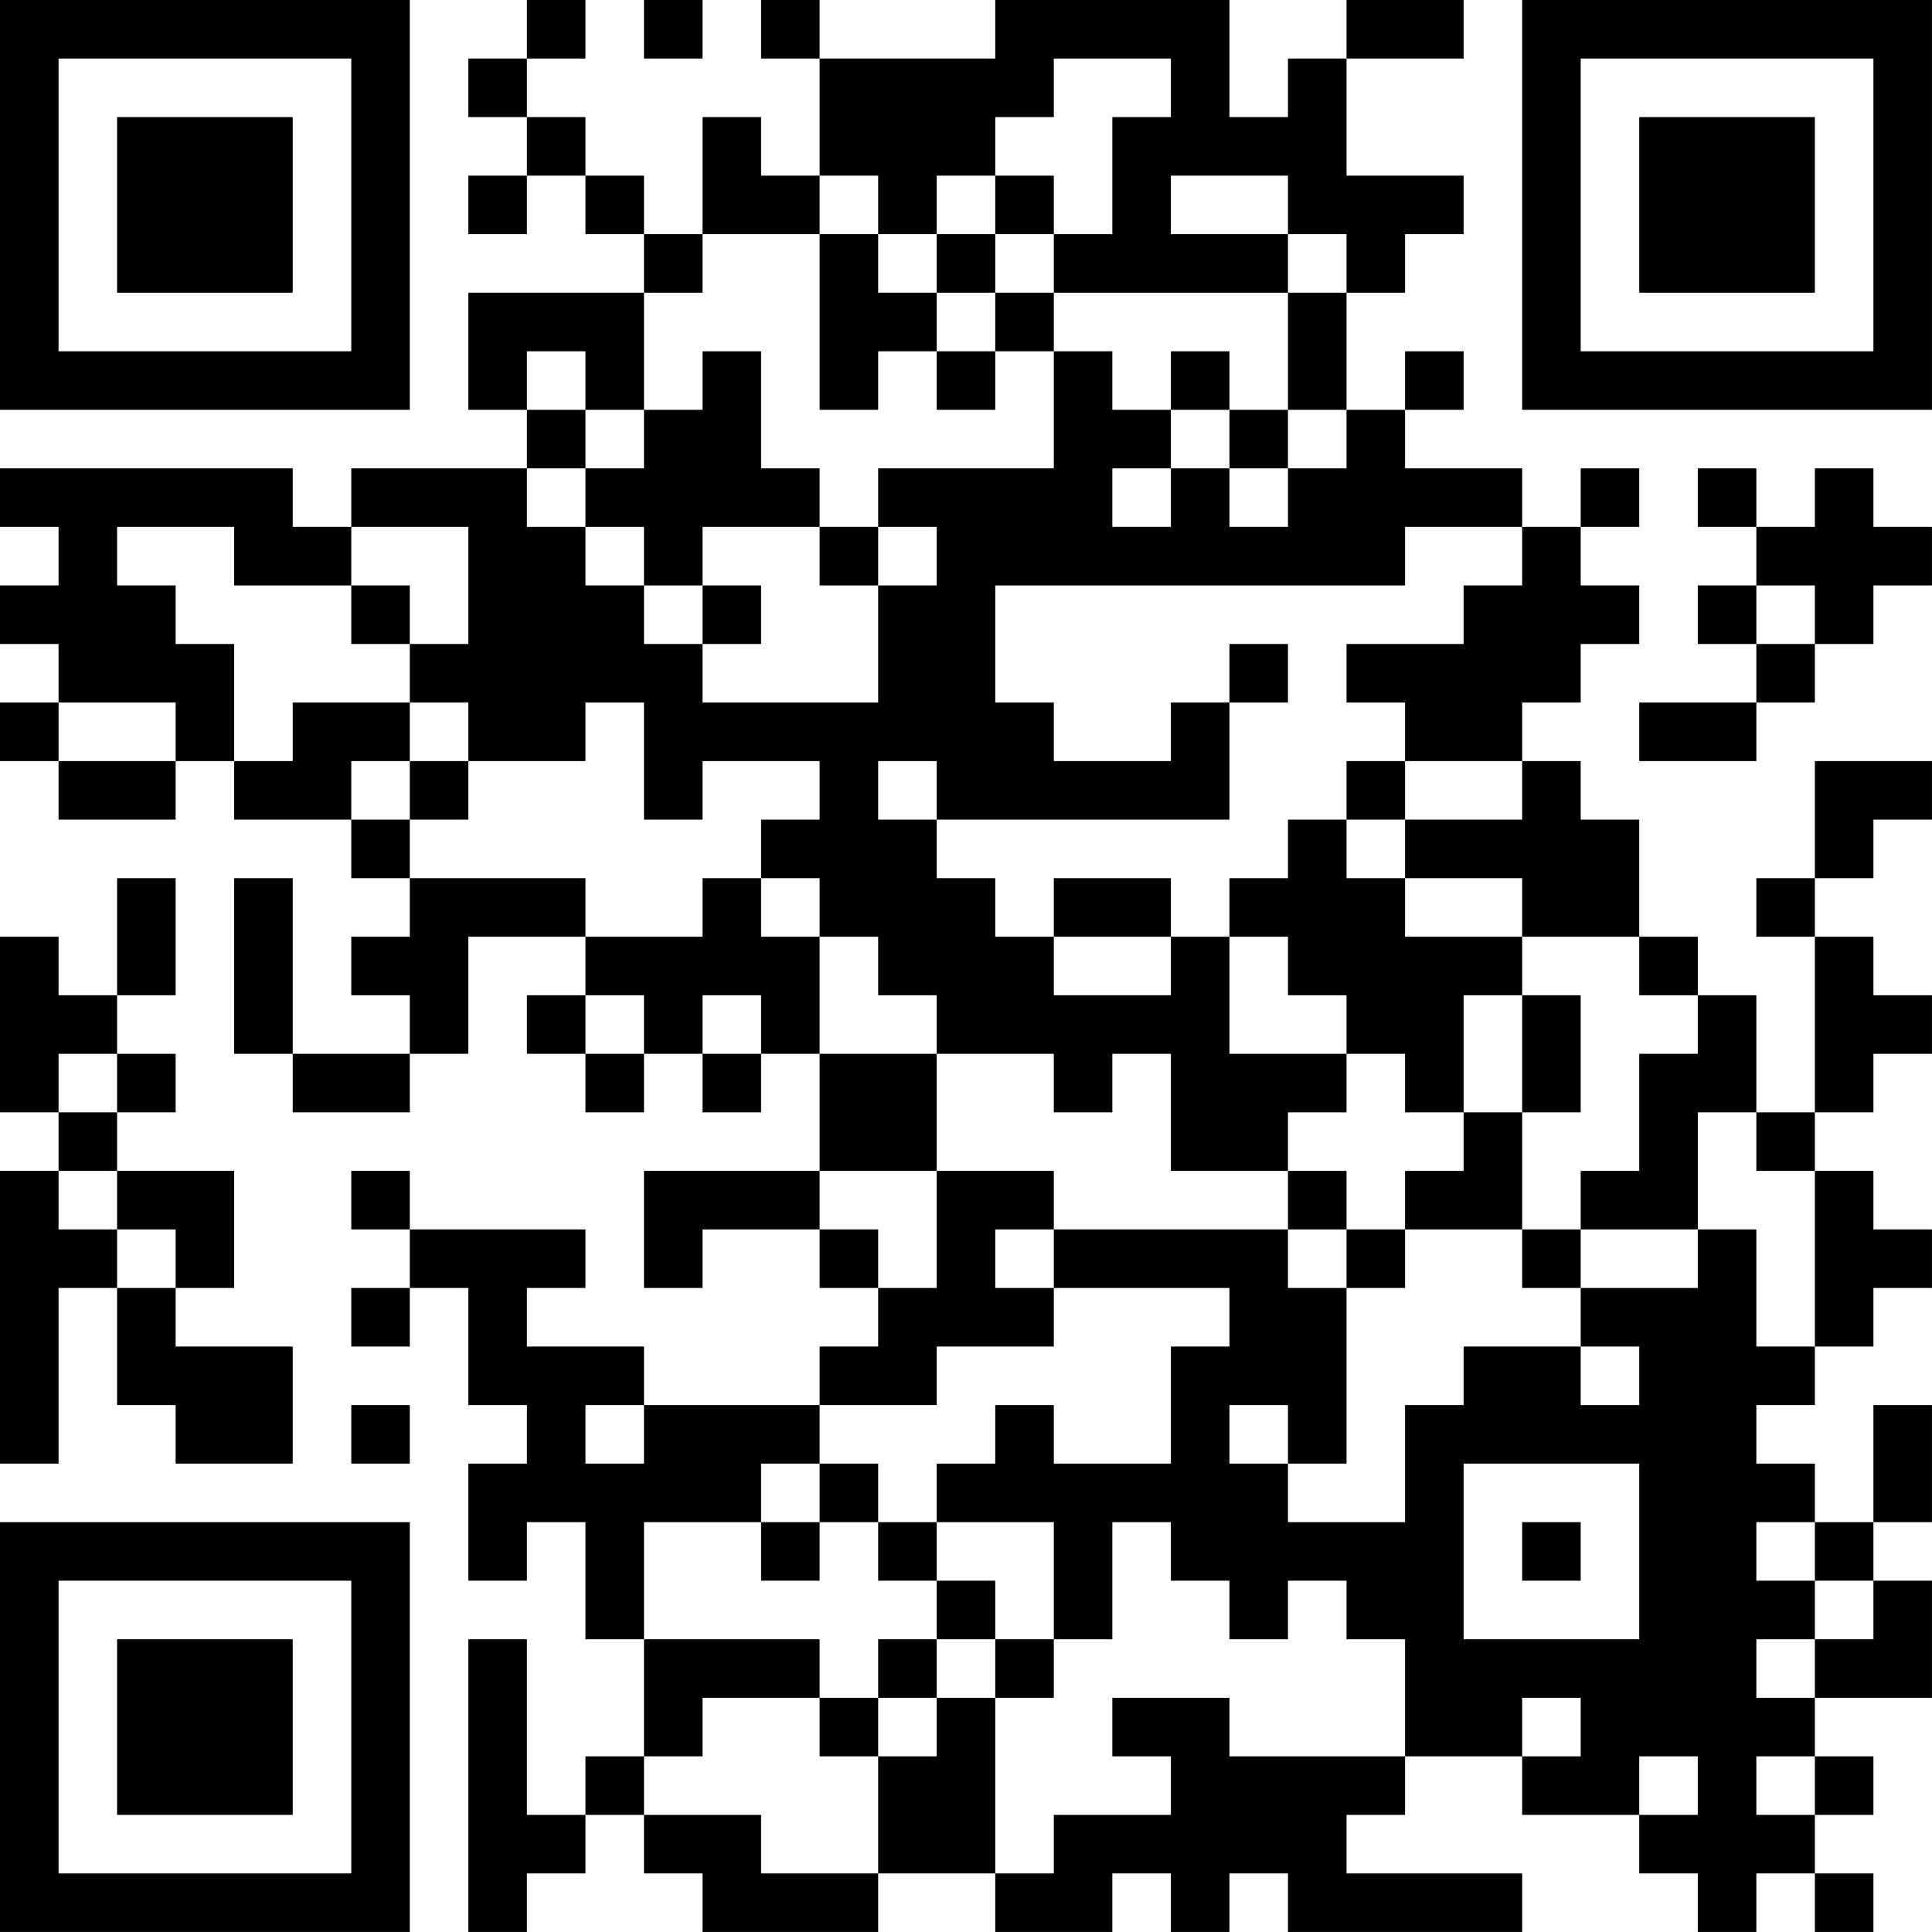 <?xml version="1.0" encoding="UTF-8"?>
<svg xmlns="http://www.w3.org/2000/svg" version="1.1" width="400" height="400" viewBox="0 0 400 400"><rect x="0" y="0" width="400" height="400" fill="#ffffff"/><g transform="scale(12.121)"><g transform="translate(0,0)"><path fill-rule="evenodd" d="M9 0L9 1L8 1L8 2L9 2L9 3L8 3L8 4L9 4L9 3L10 3L10 4L11 4L11 5L8 5L8 7L9 7L9 8L6 8L6 9L5 9L5 8L0 8L0 9L1 9L1 10L0 10L0 11L1 11L1 12L0 12L0 13L1 13L1 14L3 14L3 13L4 13L4 14L6 14L6 15L7 15L7 16L6 16L6 17L7 17L7 18L5 18L5 15L4 15L4 18L5 18L5 19L7 19L7 18L8 18L8 16L10 16L10 17L9 17L9 18L10 18L10 19L11 19L11 18L12 18L12 19L13 19L13 18L14 18L14 20L11 20L11 22L12 22L12 21L14 21L14 22L15 22L15 23L14 23L14 24L11 24L11 23L9 23L9 22L10 22L10 21L7 21L7 20L6 20L6 21L7 21L7 22L6 22L6 23L7 23L7 22L8 22L8 24L9 24L9 25L8 25L8 27L9 27L9 26L10 26L10 28L11 28L11 30L10 30L10 31L9 31L9 28L8 28L8 33L9 33L9 32L10 32L10 31L11 31L11 32L12 32L12 33L15 33L15 32L17 32L17 33L19 33L19 32L20 32L20 33L21 33L21 32L22 32L22 33L26 33L26 32L23 32L23 31L24 31L24 30L26 30L26 31L28 31L28 32L29 32L29 33L30 33L30 32L31 32L31 33L32 33L32 32L31 32L31 31L32 31L32 30L31 30L31 29L33 29L33 27L32 27L32 26L33 26L33 24L32 24L32 26L31 26L31 25L30 25L30 24L31 24L31 23L32 23L32 22L33 22L33 21L32 21L32 20L31 20L31 19L32 19L32 18L33 18L33 17L32 17L32 16L31 16L31 15L32 15L32 14L33 14L33 13L31 13L31 15L30 15L30 16L31 16L31 19L30 19L30 17L29 17L29 16L28 16L28 14L27 14L27 13L26 13L26 12L27 12L27 11L28 11L28 10L27 10L27 9L28 9L28 8L27 8L27 9L26 9L26 8L24 8L24 7L25 7L25 6L24 6L24 7L23 7L23 5L24 5L24 4L25 4L25 3L23 3L23 1L25 1L25 0L23 0L23 1L22 1L22 2L21 2L21 0L17 0L17 1L14 1L14 0L13 0L13 1L14 1L14 3L13 3L13 2L12 2L12 4L11 4L11 3L10 3L10 2L9 2L9 1L10 1L10 0ZM11 0L11 1L12 1L12 0ZM18 1L18 2L17 2L17 3L16 3L16 4L15 4L15 3L14 3L14 4L12 4L12 5L11 5L11 7L10 7L10 6L9 6L9 7L10 7L10 8L9 8L9 9L10 9L10 10L11 10L11 11L12 11L12 12L15 12L15 10L16 10L16 9L15 9L15 8L18 8L18 6L19 6L19 7L20 7L20 8L19 8L19 9L20 9L20 8L21 8L21 9L22 9L22 8L23 8L23 7L22 7L22 5L23 5L23 4L22 4L22 3L20 3L20 4L22 4L22 5L18 5L18 4L19 4L19 2L20 2L20 1ZM17 3L17 4L16 4L16 5L15 5L15 4L14 4L14 7L15 7L15 6L16 6L16 7L17 7L17 6L18 6L18 5L17 5L17 4L18 4L18 3ZM16 5L16 6L17 6L17 5ZM12 6L12 7L11 7L11 8L10 8L10 9L11 9L11 10L12 10L12 11L13 11L13 10L12 10L12 9L14 9L14 10L15 10L15 9L14 9L14 8L13 8L13 6ZM20 6L20 7L21 7L21 8L22 8L22 7L21 7L21 6ZM29 8L29 9L30 9L30 10L29 10L29 11L30 11L30 12L28 12L28 13L30 13L30 12L31 12L31 11L32 11L32 10L33 10L33 9L32 9L32 8L31 8L31 9L30 9L30 8ZM2 9L2 10L3 10L3 11L4 11L4 13L5 13L5 12L7 12L7 13L6 13L6 14L7 14L7 15L10 15L10 16L12 16L12 15L13 15L13 16L14 16L14 18L16 18L16 20L14 20L14 21L15 21L15 22L16 22L16 20L18 20L18 21L17 21L17 22L18 22L18 23L16 23L16 24L14 24L14 25L13 25L13 26L11 26L11 28L14 28L14 29L12 29L12 30L11 30L11 31L13 31L13 32L15 32L15 30L16 30L16 29L17 29L17 32L18 32L18 31L20 31L20 30L19 30L19 29L21 29L21 30L24 30L24 28L23 28L23 27L22 27L22 28L21 28L21 27L20 27L20 26L19 26L19 28L18 28L18 26L16 26L16 25L17 25L17 24L18 24L18 25L20 25L20 23L21 23L21 22L18 22L18 21L22 21L22 22L23 22L23 25L22 25L22 24L21 24L21 25L22 25L22 26L24 26L24 24L25 24L25 23L27 23L27 24L28 24L28 23L27 23L27 22L29 22L29 21L30 21L30 23L31 23L31 20L30 20L30 19L29 19L29 21L27 21L27 20L28 20L28 18L29 18L29 17L28 17L28 16L26 16L26 15L24 15L24 14L26 14L26 13L24 13L24 12L23 12L23 11L25 11L25 10L26 10L26 9L24 9L24 10L17 10L17 12L18 12L18 13L20 13L20 12L21 12L21 14L16 14L16 13L15 13L15 14L16 14L16 15L17 15L17 16L18 16L18 17L20 17L20 16L21 16L21 18L23 18L23 19L22 19L22 20L20 20L20 18L19 18L19 19L18 19L18 18L16 18L16 17L15 17L15 16L14 16L14 15L13 15L13 14L14 14L14 13L12 13L12 14L11 14L11 12L10 12L10 13L8 13L8 12L7 12L7 11L8 11L8 9L6 9L6 10L4 10L4 9ZM6 10L6 11L7 11L7 10ZM30 10L30 11L31 11L31 10ZM21 11L21 12L22 12L22 11ZM1 12L1 13L3 13L3 12ZM7 13L7 14L8 14L8 13ZM23 13L23 14L22 14L22 15L21 15L21 16L22 16L22 17L23 17L23 18L24 18L24 19L25 19L25 20L24 20L24 21L23 21L23 20L22 20L22 21L23 21L23 22L24 22L24 21L26 21L26 22L27 22L27 21L26 21L26 19L27 19L27 17L26 17L26 16L24 16L24 15L23 15L23 14L24 14L24 13ZM2 15L2 17L1 17L1 16L0 16L0 19L1 19L1 20L0 20L0 25L1 25L1 22L2 22L2 24L3 24L3 25L5 25L5 23L3 23L3 22L4 22L4 20L2 20L2 19L3 19L3 18L2 18L2 17L3 17L3 15ZM18 15L18 16L20 16L20 15ZM10 17L10 18L11 18L11 17ZM12 17L12 18L13 18L13 17ZM25 17L25 19L26 19L26 17ZM1 18L1 19L2 19L2 18ZM1 20L1 21L2 21L2 22L3 22L3 21L2 21L2 20ZM6 24L6 25L7 25L7 24ZM10 24L10 25L11 25L11 24ZM14 25L14 26L13 26L13 27L14 27L14 26L15 26L15 27L16 27L16 28L15 28L15 29L14 29L14 30L15 30L15 29L16 29L16 28L17 28L17 29L18 29L18 28L17 28L17 27L16 27L16 26L15 26L15 25ZM25 25L25 28L28 28L28 25ZM26 26L26 27L27 27L27 26ZM30 26L30 27L31 27L31 28L30 28L30 29L31 29L31 28L32 28L32 27L31 27L31 26ZM26 29L26 30L27 30L27 29ZM28 30L28 31L29 31L29 30ZM30 30L30 31L31 31L31 30ZM0 0L0 7L7 7L7 0ZM1 1L1 6L6 6L6 1ZM2 2L2 5L5 5L5 2ZM26 0L26 7L33 7L33 0ZM27 1L27 6L32 6L32 1ZM28 2L28 5L31 5L31 2ZM0 26L0 33L7 33L7 26ZM1 27L1 32L6 32L6 27ZM2 28L2 31L5 31L5 28Z" fill="#000000"/></g></g></svg>
